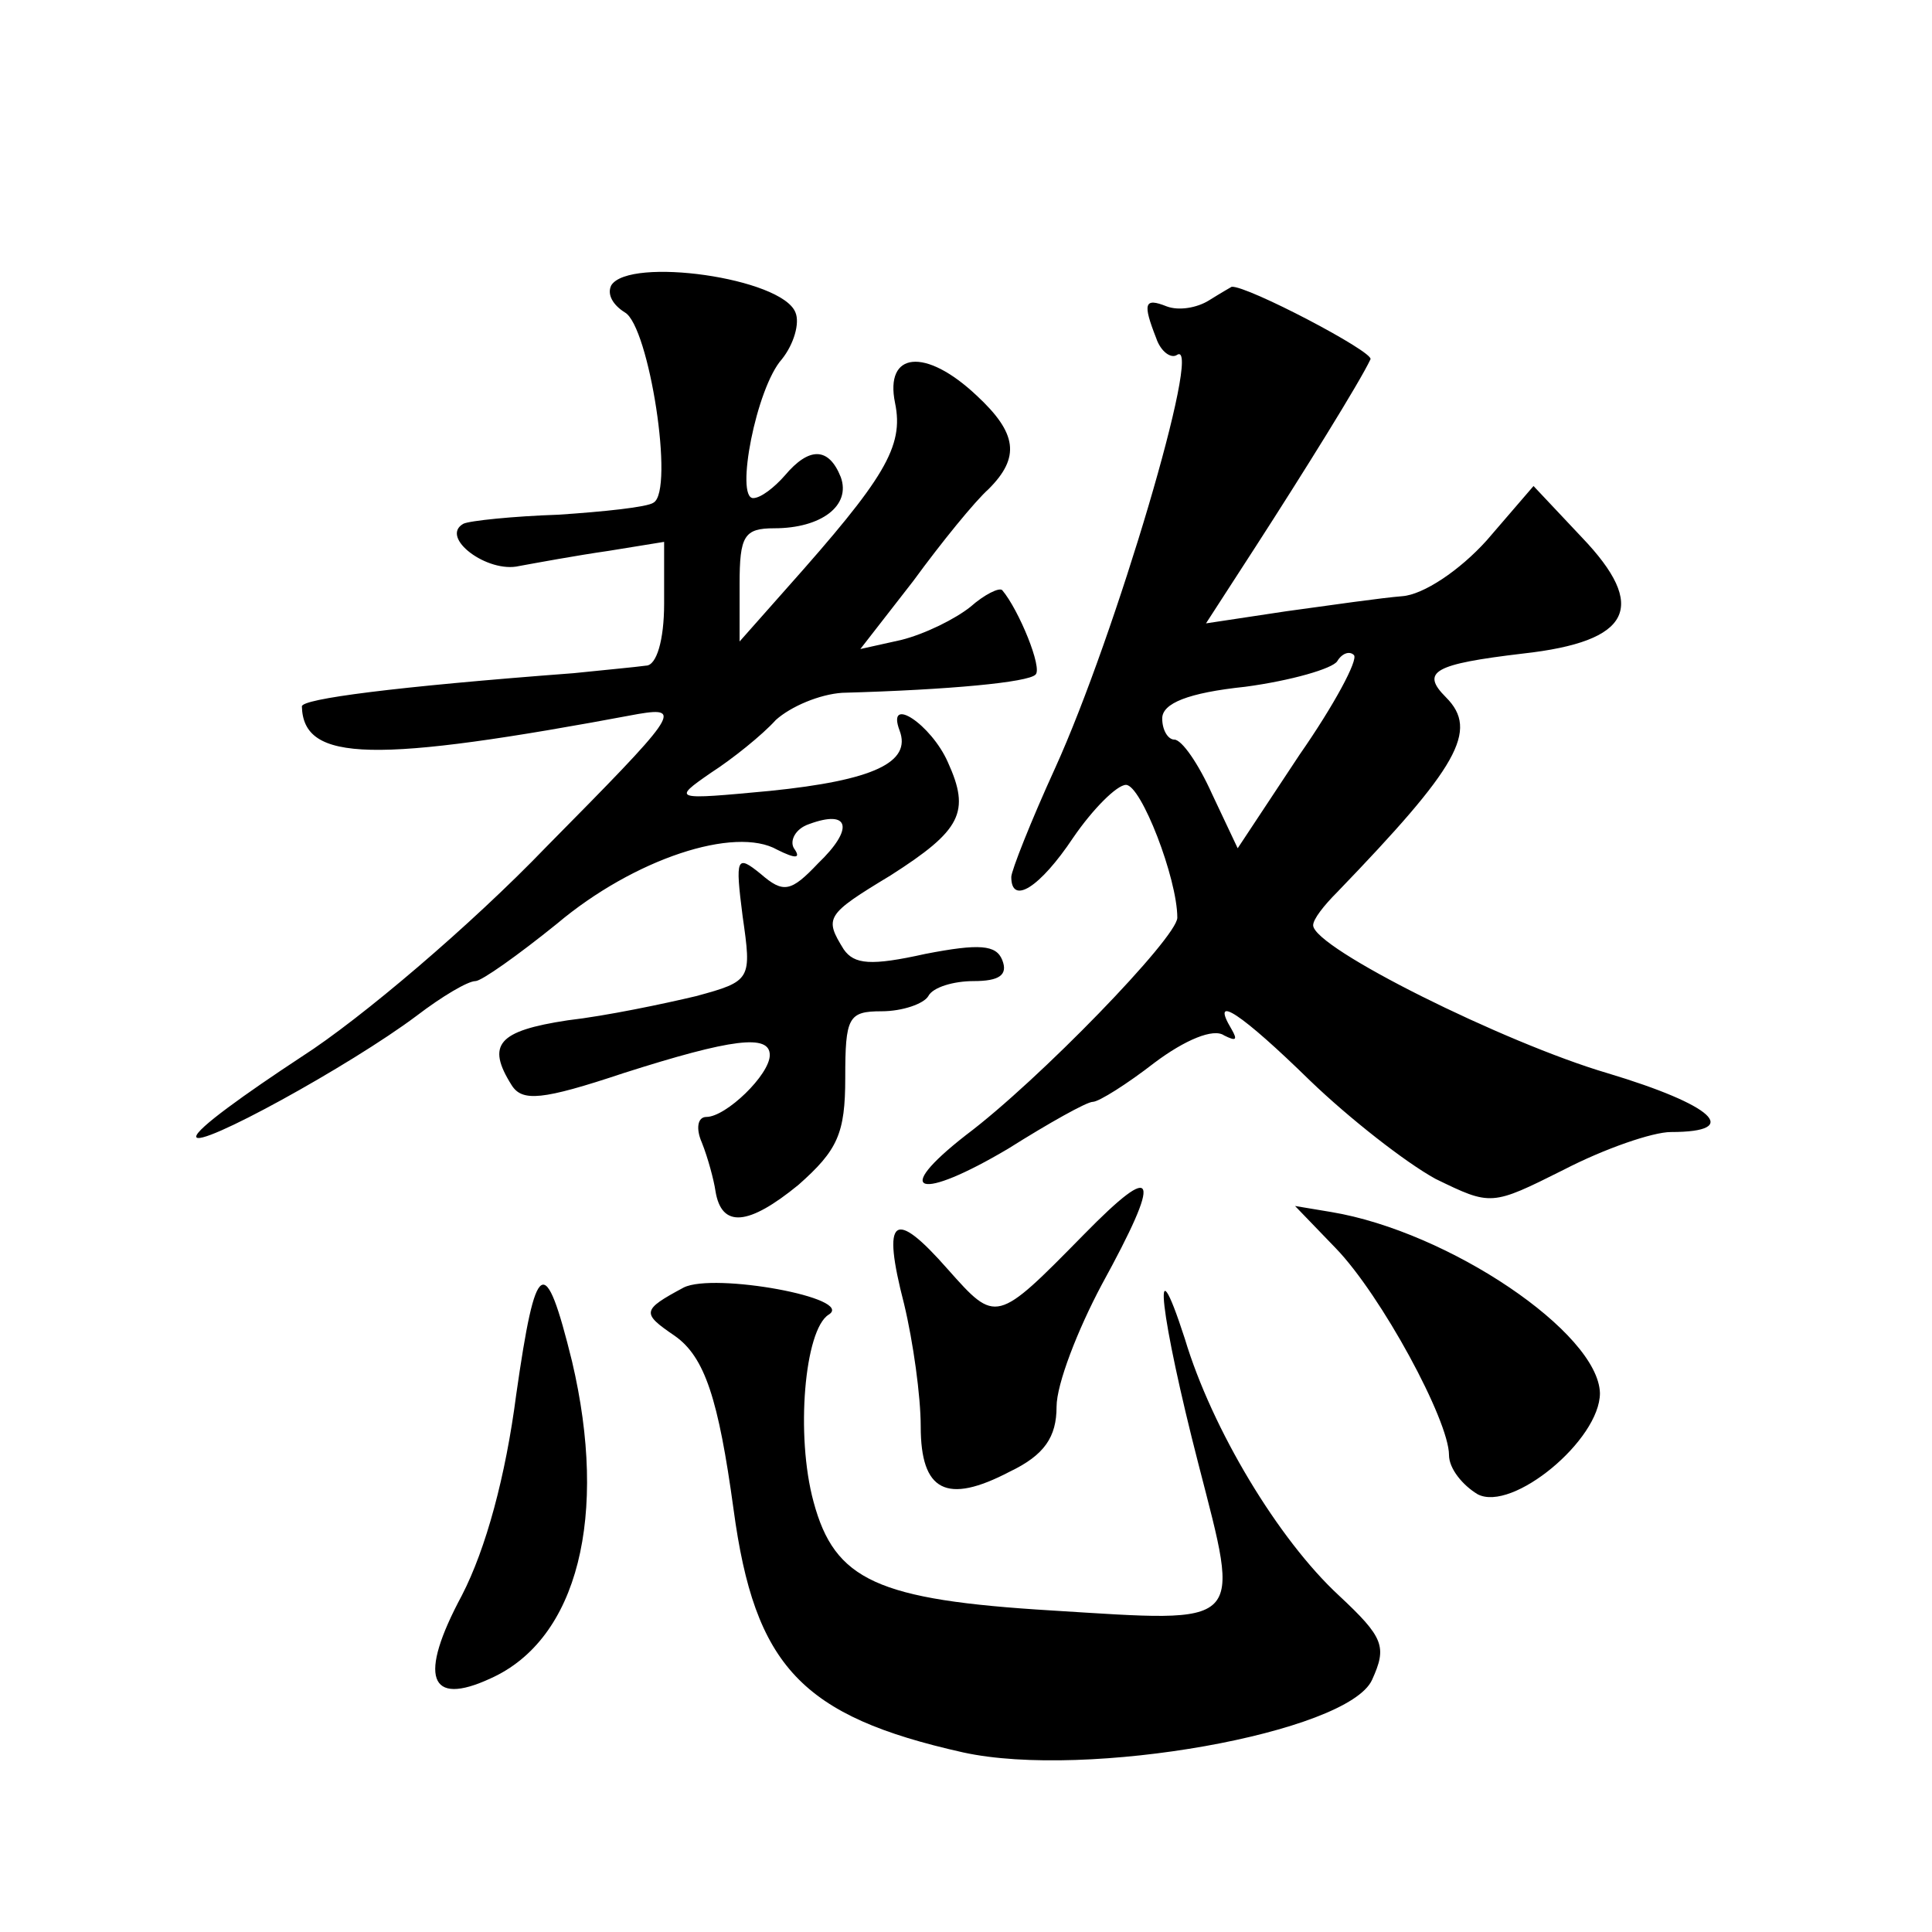 <?xml version="1.0" standalone="no"?>
<!DOCTYPE svg PUBLIC "-//W3C//DTD SVG 20010904//EN"
 "http://www.w3.org/TR/2001/REC-SVG-20010904/DTD/svg10.dtd">
<svg version="1.0" xmlns="http://www.w3.org/2000/svg"
 width="128pt" height="128pt" viewBox="0 0 128 128"
 preserveAspectRatio="xMidYMid meet">
<g transform="translate(0,128) scale(0.1,-0.1)"
fill="#0" stroke="none">
<path d="M405 1091 c-3 -6 1 -13 9 -18 16 -9 33 -118 19 -126 -4 -3 -33 -6 -63
-8 -30 -1 -59 -4 -63 -6 -16 -9 16 -33 37 -28 11 2 38 7 59 10 l37 6 0 -41 c0 -24
-5 -41 -12 -41 -7 -1 -29 -3 -48 -5 -119 -9 -180 -17 -180 -22 1 -37 47 -38 223
-5 30 5 25 -1 -61 -88 -50 -52 -123 -114 -162 -139 -38 -25 -70 -48 -70 -53 0 -9
102 47 146 80 17 13 34 23 39 23 4 0 28 17 54 38 51 43 118 65 146 49 12 -6 16
-6 11 1 -3 5 1 13 10 16 27 10 30 -3 6 -26 -18 -19 -23 -20 -38 -7 -16 13 -17 11
-12 -28 6 -42 6 -43 -31 -53 -21 -5 -59 -13 -85 -16 -46 -7 -54 -16 -37 -43 7 -11
20 -10 74 8 72 23 97 26 97 12 0 -13 -29 -41 -42 -41 -6 0 -7 -8 -3 -17 4 -10 8
-25 9 -32 4 -25 22 -23 55 4 26 23 31 34 31 71 0 40 2 44 24 44 14 0 28 5 31 10
3 6 17 10 30 10 17 0 23 4 19 14 -4 10 -15 11 -51 4 -36 -8 -47 -7 -54 3 -13 21
-12 23 31 49 47 30 53 42 38 75 -11 25 -41 45 -32 21 8 -21 -17 -33 -86 -40 -64
-6 -65 -6 -39 12 14 9 34 25 43 35 10 9 29 17 44 18 72 2 123 7 128 12 5 4 -11
43 -22 56 -2 2 -12 -3 -21 -11 -10 -8 -30 -18 -46 -22 l-27 -6 35 45 c19 26 41
53 50 61 21 21 19 37 -8 62 -34 32 -61 29 -54 -5 6 -29 -7 -50 -72 -123 l-31 -35
0 38 c0 32 3 37 23 37 31 0 51 15 44 34 -8 20 -21 20 -37 1 -7 -8 -16 -15 -21 -15
-12 0 2 73 19 92 8 10 12 24 9 31 -9 23 -110 37 -122 18z M801 1081 c-8 -5 -20
-7 -28 -4 -15 6 -16 2 -7 -21 3 -9 10 -14 14 -11 17 10 -41 -186 -81 -274 -16 -35
-29 -68 -29 -72 0 -19 19 -7 41 26 13 19 29 35 35 35 10 0 34 -62 34 -88 0 -13
-92 -108 -140 -144 -50 -39 -31 -44 28 -9 27 17 52 31 56 31 4 0 23 12 41 26 20
15 39 23 46 18 8 -4 9 -3 5 4 -15 25 7 10 52 -34 26 -25 63 -54 83 -65 37 -18 37
-18 85 6 27 14 59 25 71 25 48 0 28 18 -42 39 -68 20 -195 83 -195 98 0 4 7 13
16 22 80 83 94 107 72 129 -17 17 -8 22 51 29 72 8 83 31 39 77 l-32 34 -31 -36
c-18 -20 -42 -36 -56 -37 -13 -1 -48 -6 -77 -10 l-53 -8 33 51 c31 48 69 109 76
124 2 5 -82 49 -92 48 0 0 -7 -4 -15 -9z m60 -301 l-41 -62 -17 36 c-9 20 -20 36
-25 36 -4 0 -8 6 -8 14 0 10 17 17 55 21 30 4 58 12 61 17 3 5 8 7 11 4 3 -3 -13
-33 -36 -66z M718 462 c-58 -59 -58 -59 -90 -23 -36 41 -44 35 -29 -23 6 -25 11
-61 11 -81 0 -43 17 -52 59 -30 23 11 31 23 31 43 0 15 14 51 30 81 40 73 37 83
-12 33z M885 453 c30 -31 75 -114 75 -137 0 -9 9 -20 19 -26 23 -12 81 36 81 67
-1 40 -100 107 -178 120 l-24 4 27 -28z M342 356 c-7 -54 -20 -102 -36 -133 -29
-54 -22 -74 19 -55 58 26 78 108 54 210 -18 73 -24 69 -37 -22z M453 427 c-28 -15
-28 -17 -6 -32 20 -14 29 -42 39 -115 14 -104 45 -137 152 -161 82 -18 255 13 271
48 10 22 8 28 -22 56 -40 37 -84 110 -102 170 -23 71 -16 14 9 -83 28 -109 32 -105
-97 -97 -116 7 -144 20 -158 72 -12 44 -6 114 10 124 18 11 -76 28 -96 18z"/>
</g>
</svg>
